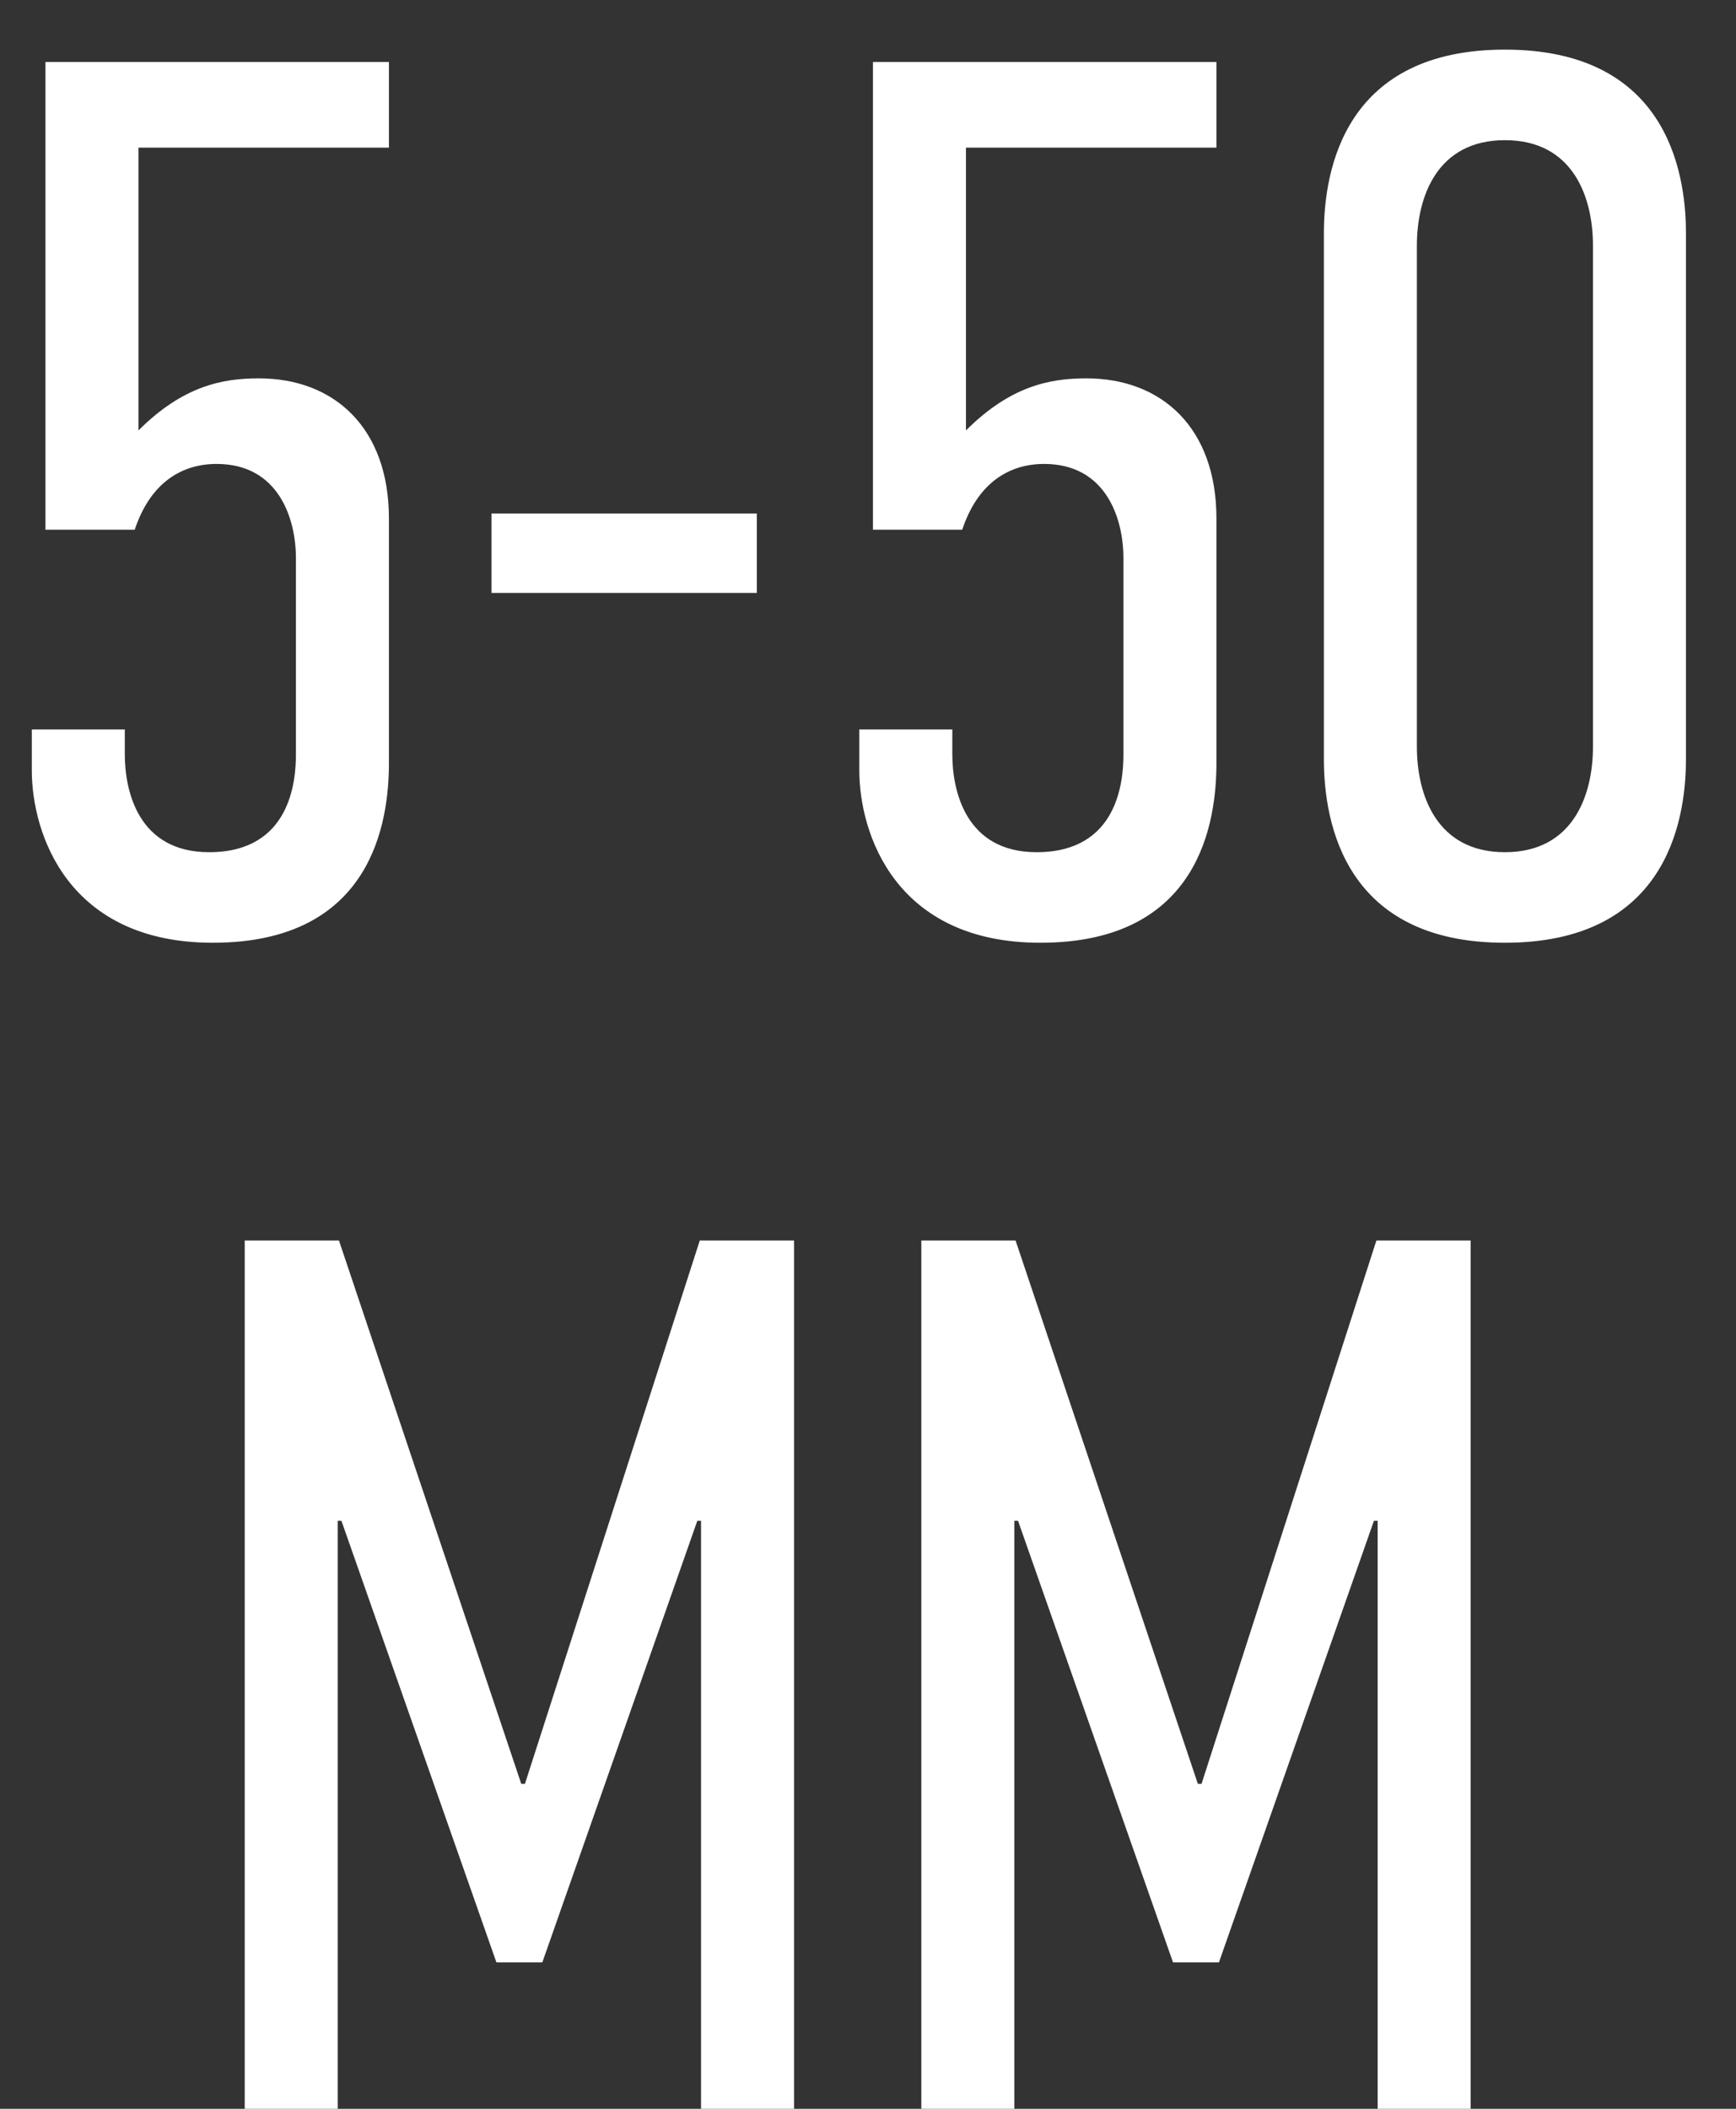 <?xml version="1.0" encoding="UTF-8"?>
<svg width="28px" height="34px" viewBox="0 0 28 34" version="1.1" xmlns="http://www.w3.org/2000/svg" xmlns:xlink="http://www.w3.org/1999/xlink">
    <rect x="0" y="0" width="28" height="34" fill="#333333" stroke="none"/>
    <!-- Generator: sketchtool 55.2 (78181) - https://sketchapp.com -->
    <title>9F1FDA10-8A2A-46C5-80F2-D70BFD1AECB5</title>
    <desc>Created with sketchtool.</desc>
    <g id="3.0---Approach" stroke="none" stroke-width="1" fill="none" fill-rule="evenodd">
        <g id="Approach-V1" transform="translate(-782, -1698)" fill="#FFFFFF" fill-rule="nonzero">
            <g id="Transformations" transform="translate(0, 1000)">
                <g id="Characteristics" transform="translate(239, 684)">
                    <path d="M543.733,15 L549.273,15 L549.273,16.38 L545.233,16.38 L545.233,20.94 C545.953,20.22 546.593,20.1 547.173,20.1 C548.393,20.1 549.273,20.9 549.273,22.36 L549.273,26.3 C549.273,27.24 549.013,29.2 546.433,29.2 C544.093,29.2 543.513,27.44 543.513,26.42 L543.513,25.76 L545.013,25.76 L545.013,26.16 C545.013,26.76 545.233,27.74 546.373,27.74 C547.693,27.74 547.773,26.58 547.773,26.16 L547.773,23 C547.773,22.36 547.493,21.48 546.493,21.48 C545.953,21.48 545.433,21.76 545.173,22.54 L543.733,22.54 L543.733,15 Z M550.927,22.28 L555.207,22.28 L555.207,23.56 L550.927,23.56 L550.927,22.28 Z M557.08,15 L562.62,15 L562.62,16.38 L558.58,16.38 L558.58,20.94 C559.3,20.22 559.94,20.1 560.52,20.1 C561.74,20.1 562.62,20.9 562.62,22.36 L562.62,26.3 C562.62,27.24 562.36,29.2 559.78,29.2 C557.44,29.2 556.86,27.44 556.86,26.42 L556.86,25.76 L558.36,25.76 L558.36,26.16 C558.36,26.76 558.58,27.74 559.72,27.74 C561.04,27.74 561.12,26.58 561.12,26.16 L561.12,23 C561.12,22.36 560.84,21.48 559.84,21.48 C559.3,21.48 558.78,21.76 558.52,22.54 L557.08,22.54 L557.08,15 Z M570.193,17.76 L570.193,26.24 C570.193,27.3 569.833,29.2 567.273,29.2 C564.713,29.2 564.353,27.3 564.353,26.24 L564.353,17.76 C564.353,16.7 564.713,14.8 567.273,14.8 C569.833,14.8 570.193,16.7 570.193,17.76 Z M568.693,26.04 L568.693,17.96 C568.693,17.18 568.373,16.26 567.273,16.26 C566.173,16.26 565.853,17.18 565.853,17.96 L565.853,26.04 C565.853,26.82 566.173,27.74 567.273,27.74 C568.373,27.74 568.693,26.82 568.693,26.04 Z M546.947,48 L546.947,34 L548.467,34 L551.407,42.76 L551.467,42.76 L554.287,34 L555.807,34 L555.807,48 L554.307,48 L554.307,38.52 L554.247,38.52 L551.747,45.64 L551.007,45.64 L548.507,38.52 L548.447,38.52 L548.447,48 L546.947,48 Z M557.86,48 L557.86,34 L559.38,34 L562.32,42.76 L562.38,42.76 L565.2,34 L566.72,34 L566.72,48 L565.22,48 L565.22,38.52 L565.16,38.52 L562.66,45.64 L561.92,45.64 L559.42,38.52 L559.36,38.52 L559.36,48 L557.86,48 Z" id="icon-50mm"></path>
                </g>
            </g>
        </g>
    </g>
</svg>